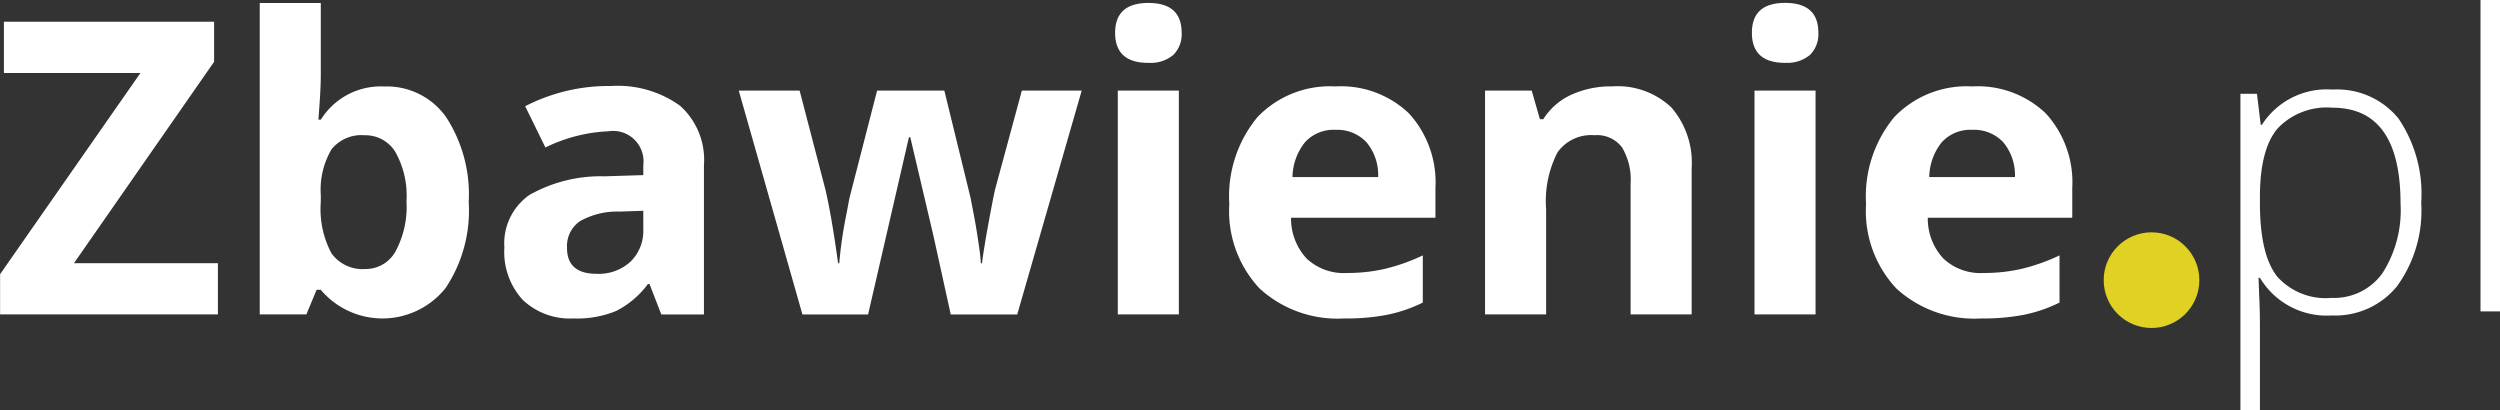 <svg id="Logo" xmlns="http://www.w3.org/2000/svg" width="182.938" height="30" viewBox="0 0 182.938 30">
  <rect x="0" y="0" width="182.938" height="30" fill="#333333" stroke="none"/>
  <defs>
    <style>
      .cls-1 {
        fill: #fff;
        fill-rule: evenodd;
      }

      .cls-2 {
        fill: #e1d122;
      }
    </style>
  </defs>
  <path id="Zbawienie_pl" data-name="Zbawienie pl" class="cls-1" d="M426.007,50.258H415.475l10.254-14.736v-2.93H410.348v3.75h9.99L410.069,51.064v2.944h15.938v-3.75Zm7.529-10.5H433.36q0.177-2.226.176-3.238v-5.3h-4.468V54.008h3.413l0.747-1.8h0.308a5.908,5.908,0,0,0,9.133-.132,10.2,10.2,0,0,0,1.692-6.284,10.39,10.39,0,0,0-1.64-6.2,5.3,5.3,0,0,0-4.541-2.263,5.169,5.169,0,0,0-4.644,2.432h0Zm5.449,2.351a6.5,6.5,0,0,1,.821,3.625,6.858,6.858,0,0,1-.813,3.684,2.491,2.491,0,0,1-2.19,1.267,2.8,2.8,0,0,1-2.483-1.143,6.894,6.894,0,0,1-.784-3.779V45.277a5.848,5.848,0,0,1,.791-3.362,2.821,2.821,0,0,1,2.417-1.018A2.572,2.572,0,0,1,438.985,42.106Zm22.588,11.9V43.095a5.305,5.305,0,0,0-1.758-4.365,7.807,7.807,0,0,0-5.053-1.436,13.316,13.316,0,0,0-6.27,1.48l1.48,3.018a11.61,11.61,0,0,1,4.614-1.186,2.228,2.228,0,0,1,2.549,2.49v0.718l-2.842.088a10.571,10.571,0,0,0-5.5,1.37,4.323,4.323,0,0,0-1.823,3.845,5.172,5.172,0,0,0,1.355,3.838,5.032,5.032,0,0,0,3.713,1.348,7.506,7.506,0,0,0,3.113-.549,6.6,6.6,0,0,0,2.322-1.97h0.117l0.864,2.227h3.12Zm-4.438-6.24a3.139,3.139,0,0,1-.93,2.373,3.435,3.435,0,0,1-2.483.894q-2.169,0-2.168-1.89a2.208,2.208,0,0,1,.952-1.963,5.533,5.533,0,0,1,2.9-.7l1.729-.059v1.348Zm27.363,6.24,4.717-16.377h-4.38l-1.963,7.251q-0.147.645-.483,2.483t-0.469,2.893h-0.088q-0.015-.41-0.11-1.091t-0.212-1.392q-0.119-.71-0.242-1.34t-0.183-.952l-1.919-7.852h-4.922l-2.021,7.852-0.235,1.245a29.989,29.989,0,0,0-.512,3.53h-0.088q-0.469-3.428-.923-5.376l-1.89-7.251h-4.453l4.658,16.377h4.805l2.988-12.964h0.1l1.7,7.236,1.26,5.728H484.5Zm9.6-18.413a2.553,2.553,0,0,0,1.823-.579,2.124,2.124,0,0,0,.608-1.619q0-2.182-2.431-2.182T491.661,33.4q0,2.2,2.432,2.2h0Zm2.226,2.036h-4.467V54.008h4.467V37.631ZM510.045,41.4a3.72,3.72,0,0,1,.864,2.556H504.64a4.164,4.164,0,0,1,.923-2.556,2.832,2.832,0,0,1,2.226-.9A2.928,2.928,0,0,1,510.045,41.4Zm1.626,12.612a10.5,10.5,0,0,0,2.505-.872V49.687a14,14,0,0,1-2.754.981,12.286,12.286,0,0,1-2.8.308,3.968,3.968,0,0,1-2.959-1.069,4.3,4.3,0,0,1-1.128-2.974H515.1V44.765a7.482,7.482,0,0,0-1.934-5.464,7.213,7.213,0,0,0-5.4-1.977,7.328,7.328,0,0,0-5.691,2.249,9.09,9.09,0,0,0-2.058,6.365,8.265,8.265,0,0,0,2.226,6.182,8.454,8.454,0,0,0,6.182,2.183A15.793,15.793,0,0,0,511.671,54.015Zm22.178-10.686a6.2,6.2,0,0,0-1.48-4.46,5.726,5.726,0,0,0-4.336-1.545,7.01,7.01,0,0,0-2.981.608,4.721,4.721,0,0,0-2.058,1.794h-0.249l-0.6-2.095h-3.414V54.008H523.2V46.3a7.774,7.774,0,0,1,.835-4.153,3.018,3.018,0,0,1,2.71-1.252,2.292,2.292,0,0,1,2.007.886,4.594,4.594,0,0,1,.63,2.659v9.566h4.468V43.329Zm6.84-7.734a2.554,2.554,0,0,0,1.824-.579,2.128,2.128,0,0,0,.608-1.619q0-2.182-2.432-2.182T538.258,33.4q0,2.2,2.431,2.2h0Zm2.227,2.036h-4.468V54.008h4.468V37.631ZM556.642,41.4a3.73,3.73,0,0,1,.864,2.556h-6.27a4.17,4.17,0,0,1,.923-2.556,2.834,2.834,0,0,1,2.227-.9A2.928,2.928,0,0,1,556.642,41.4Zm1.626,12.612a10.477,10.477,0,0,0,2.5-.872V49.687a14.014,14.014,0,0,1-2.753.981,12.286,12.286,0,0,1-2.8.308,3.968,3.968,0,0,1-2.959-1.069,4.3,4.3,0,0,1-1.128-2.974H561.7V44.765a7.482,7.482,0,0,0-1.933-5.464,7.214,7.214,0,0,0-5.406-1.977,7.326,7.326,0,0,0-5.69,2.249,9.086,9.086,0,0,0-2.059,6.365,8.262,8.262,0,0,0,2.227,6.182,8.453,8.453,0,0,0,6.182,2.183A15.793,15.793,0,0,0,558.268,54.015Zm27.217-2.094a9.432,9.432,0,0,0,1.75-6.086,9.8,9.8,0,0,0-1.664-6.16,5.784,5.784,0,0,0-4.835-2.117,5.632,5.632,0,0,0-5.159,2.578H575.49l-0.274-2.27h-1.21V61h1.427V54.932q0-1.289-.058-2.373l-0.043-1.23h0.1a5.7,5.7,0,0,0,5.274,2.754A5.821,5.821,0,0,0,585.485,51.921Zm-8.82-.725q-1.233-1.6-1.232-5.332V45.4q0-3.457,1.282-4.988a4.955,4.955,0,0,1,4.021-1.531q4.986,0,4.986,7.017a8.526,8.526,0,0,1-1.318,5.083,4.335,4.335,0,0,1-3.726,1.816A4.753,4.753,0,0,1,576.665,51.2ZM593,31h-1.427V53.789H593V31Z" transform="translate(-410.062 -31)"/>
  <circle id="Dot" class="cls-2" cx="157.438" cy="20.5" r="3.5"/>
</svg>
